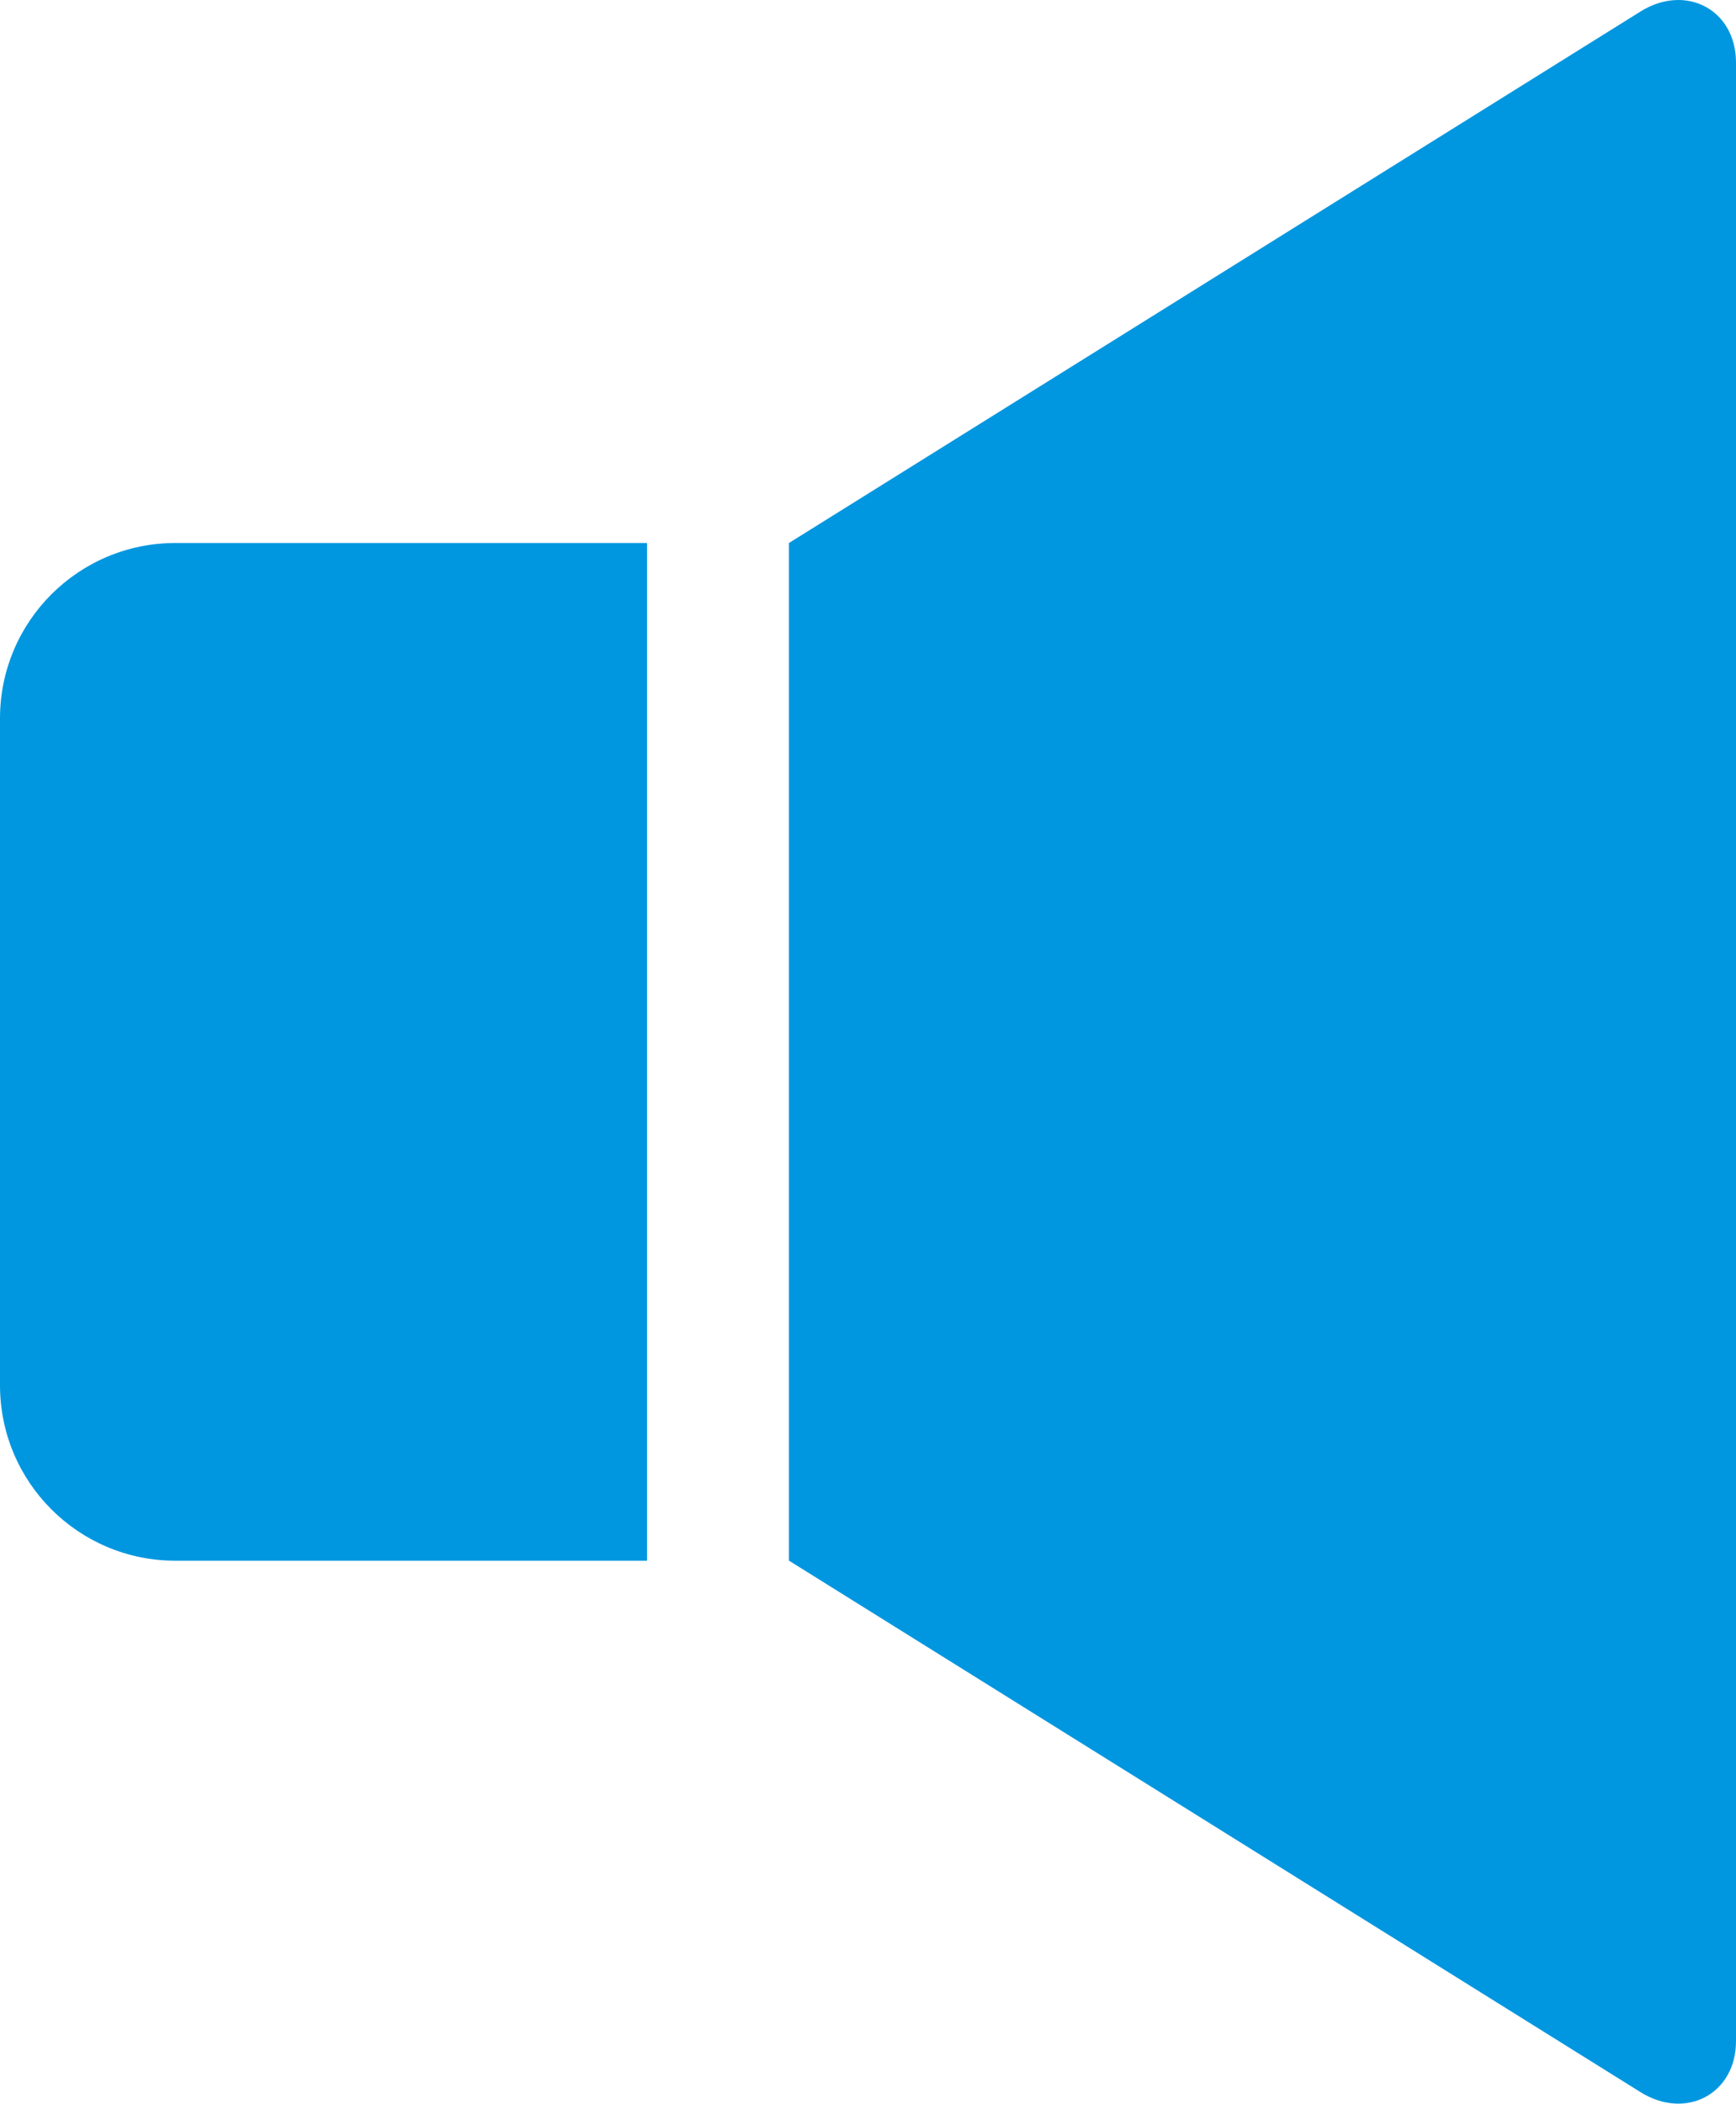 <?xml version="1.0" encoding="UTF-8"?><svg id="_レイヤー_2" xmlns="http://www.w3.org/2000/svg" viewBox="0 0 28.066 34"><defs><style>.cls-1{fill:#0097e0;}</style></defs><g id="_レイヤー_2-2"><path class="cls-1" d="M0,22.389v-10.778c0-1.566,1.269-2.835,2.835-2.835h7.626v16.448H2.835c-1.566,0-2.835-1.269-2.835-2.835Z"/><path class="cls-1" d="M28.066,1.012v31.975c0,.857-.812,1.283-1.544.826l-13.767-8.59V8.776S26.522.186,26.522.186c.732-.457,1.544-.03,1.544.826Z"/></g></svg>